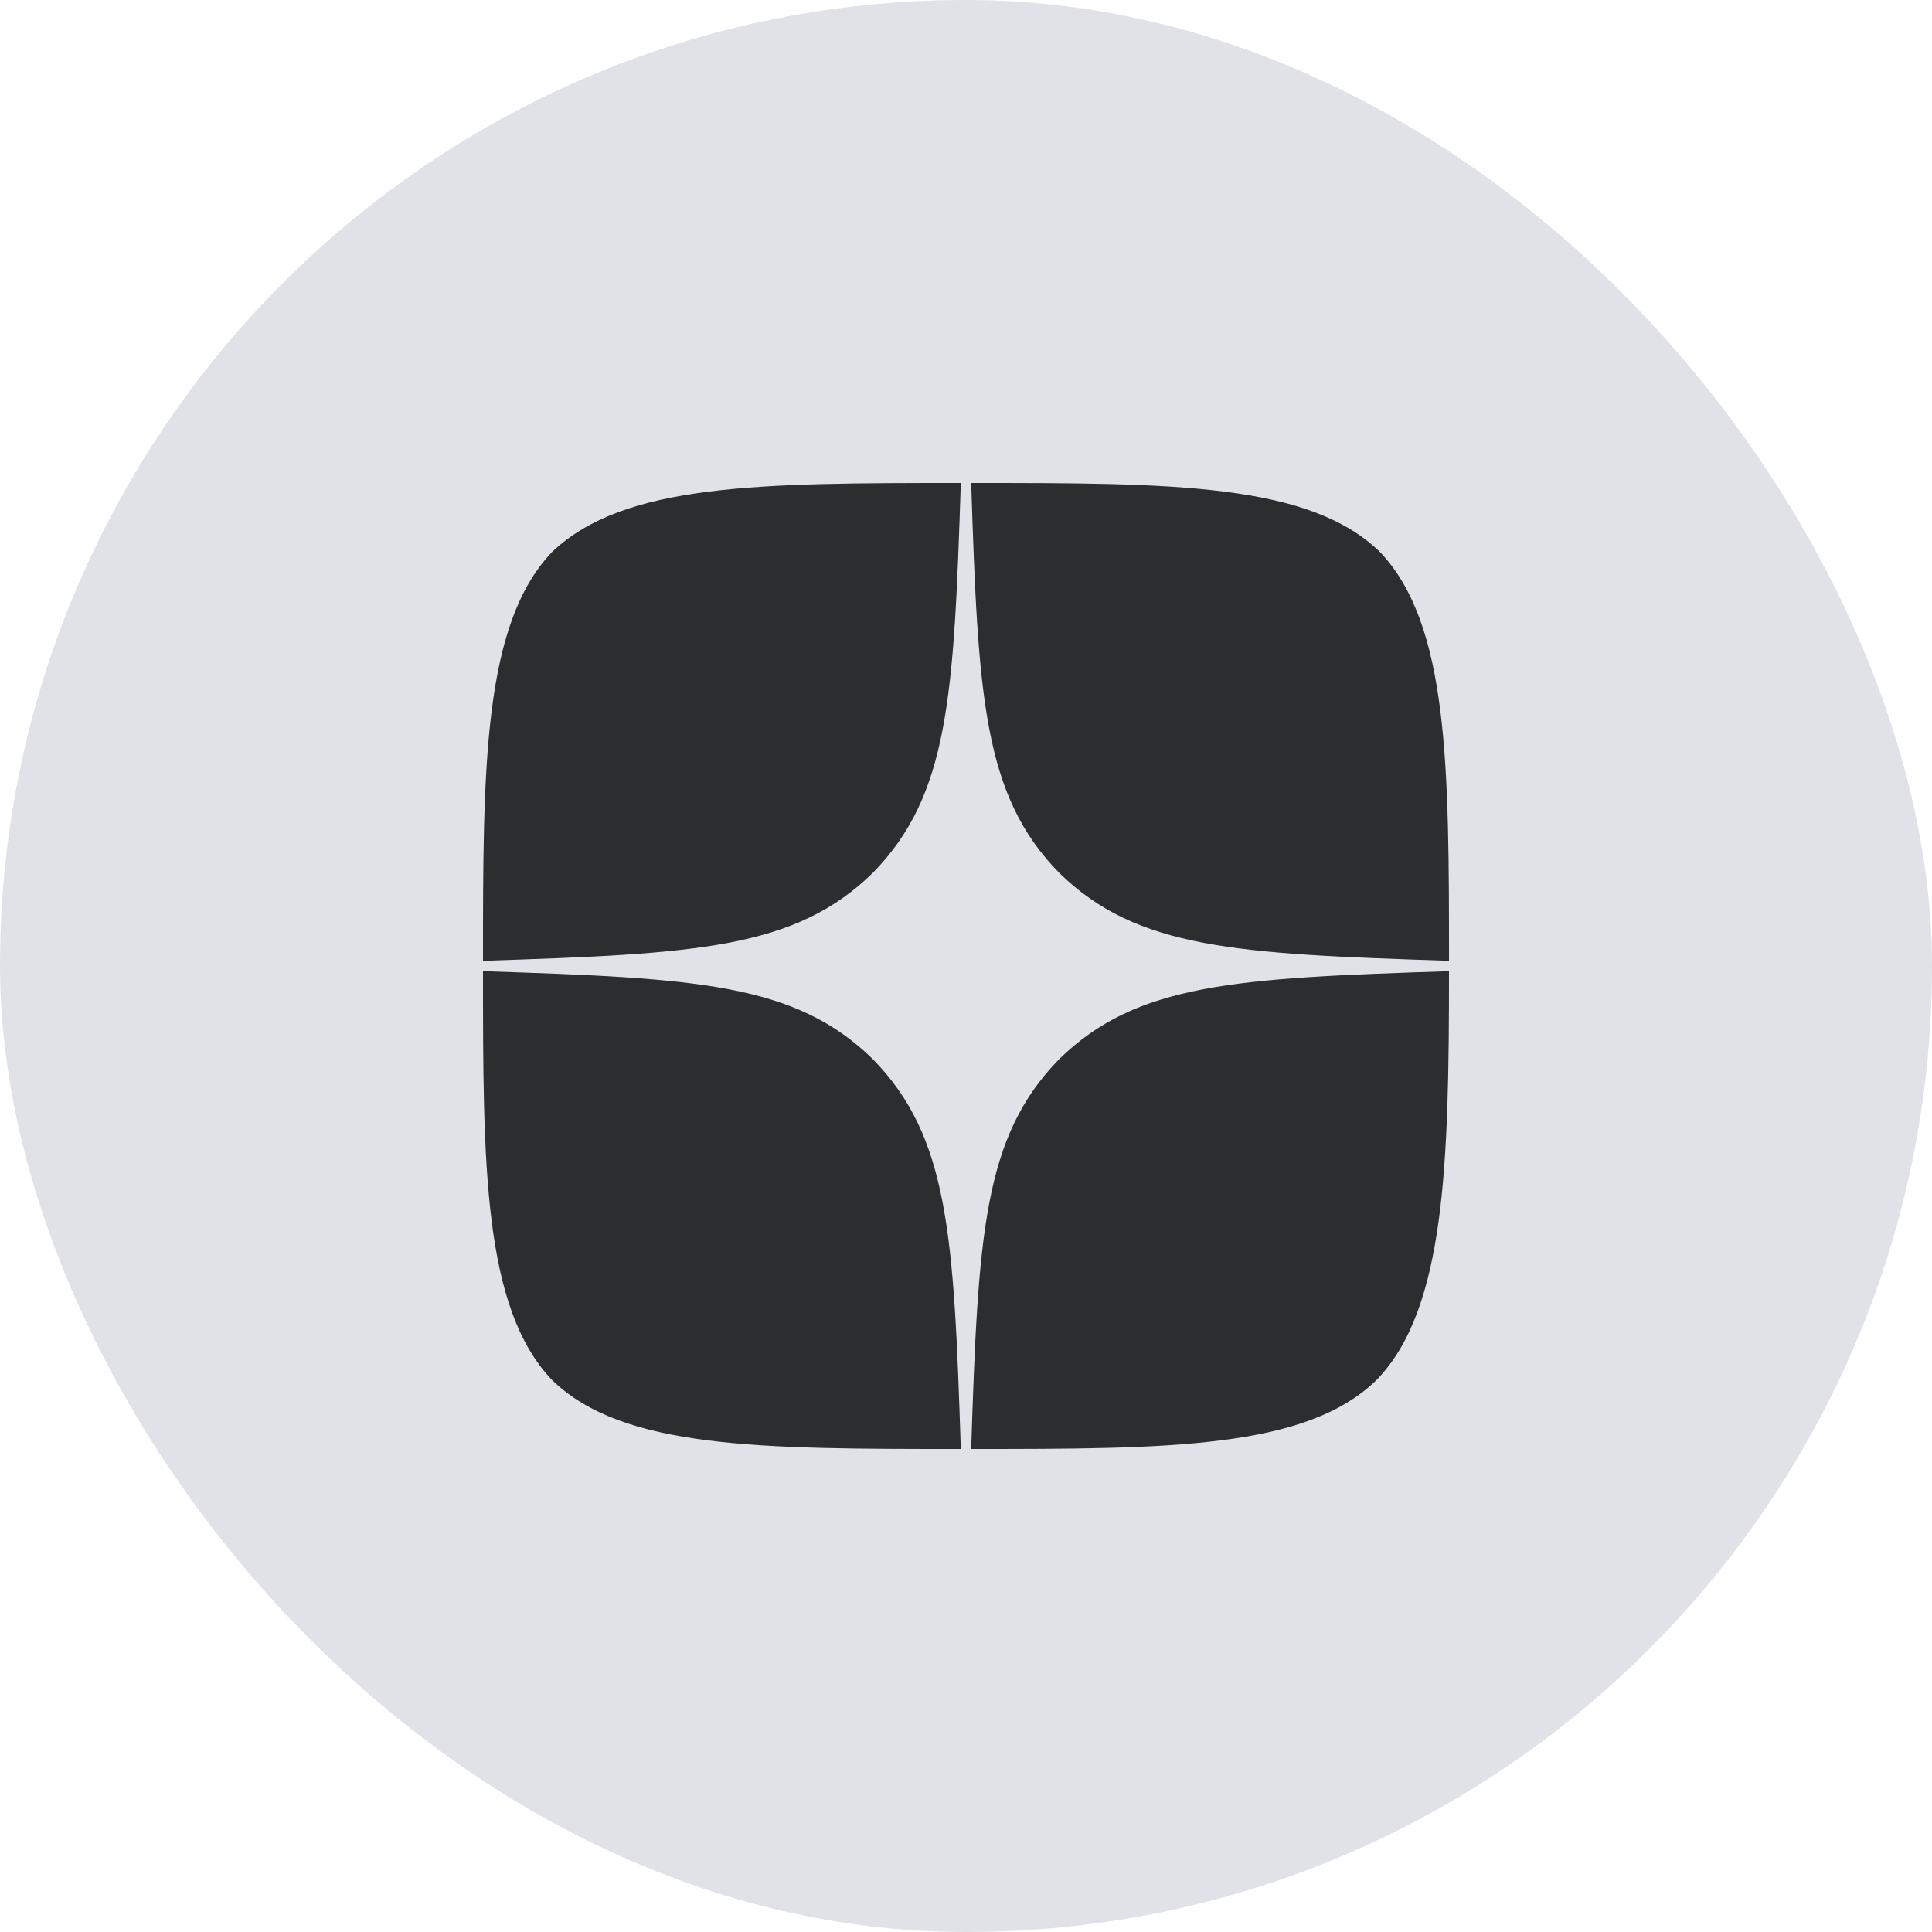 <svg width="32" height="32" viewBox="0 0 32 32" fill="none" xmlns="http://www.w3.org/2000/svg">
<rect width="32" height="32" rx="16" fill="#00103D" fill-opacity="0.12"/>
<path fill-rule="evenodd" clip-rule="evenodd" d="M16.114 8C19.4 8 21.686 8 22.857 9.143C24 10.343 24 12.713 24 15.913V15.914C20.457 15.8 18.829 15.714 17.543 14.457C16.286 13.171 16.2 11.543 16.086 8H16.114ZM24 16.086C20.457 16.2 18.829 16.286 17.543 17.543C16.286 18.829 16.2 20.457 16.086 24C19.356 24 21.632 23.997 22.8 22.857C23.943 21.686 24 19.258 24 16.087V16.086ZM9.143 9.143C10.339 8.003 12.587 8 15.914 8C15.8 11.543 15.714 13.171 14.457 14.457C13.171 15.714 11.543 15.8 8 15.914C8 12.714 8 10.343 9.143 9.143V9.143ZM8 16.086C8 19.286 8 21.657 9.143 22.857C10.314 24 12.6 24 15.886 24H15.914C15.8 20.457 15.714 18.829 14.457 17.543C13.171 16.286 11.543 16.2 8 16.086Z" fill="#2C2D2E"/>
</svg>
